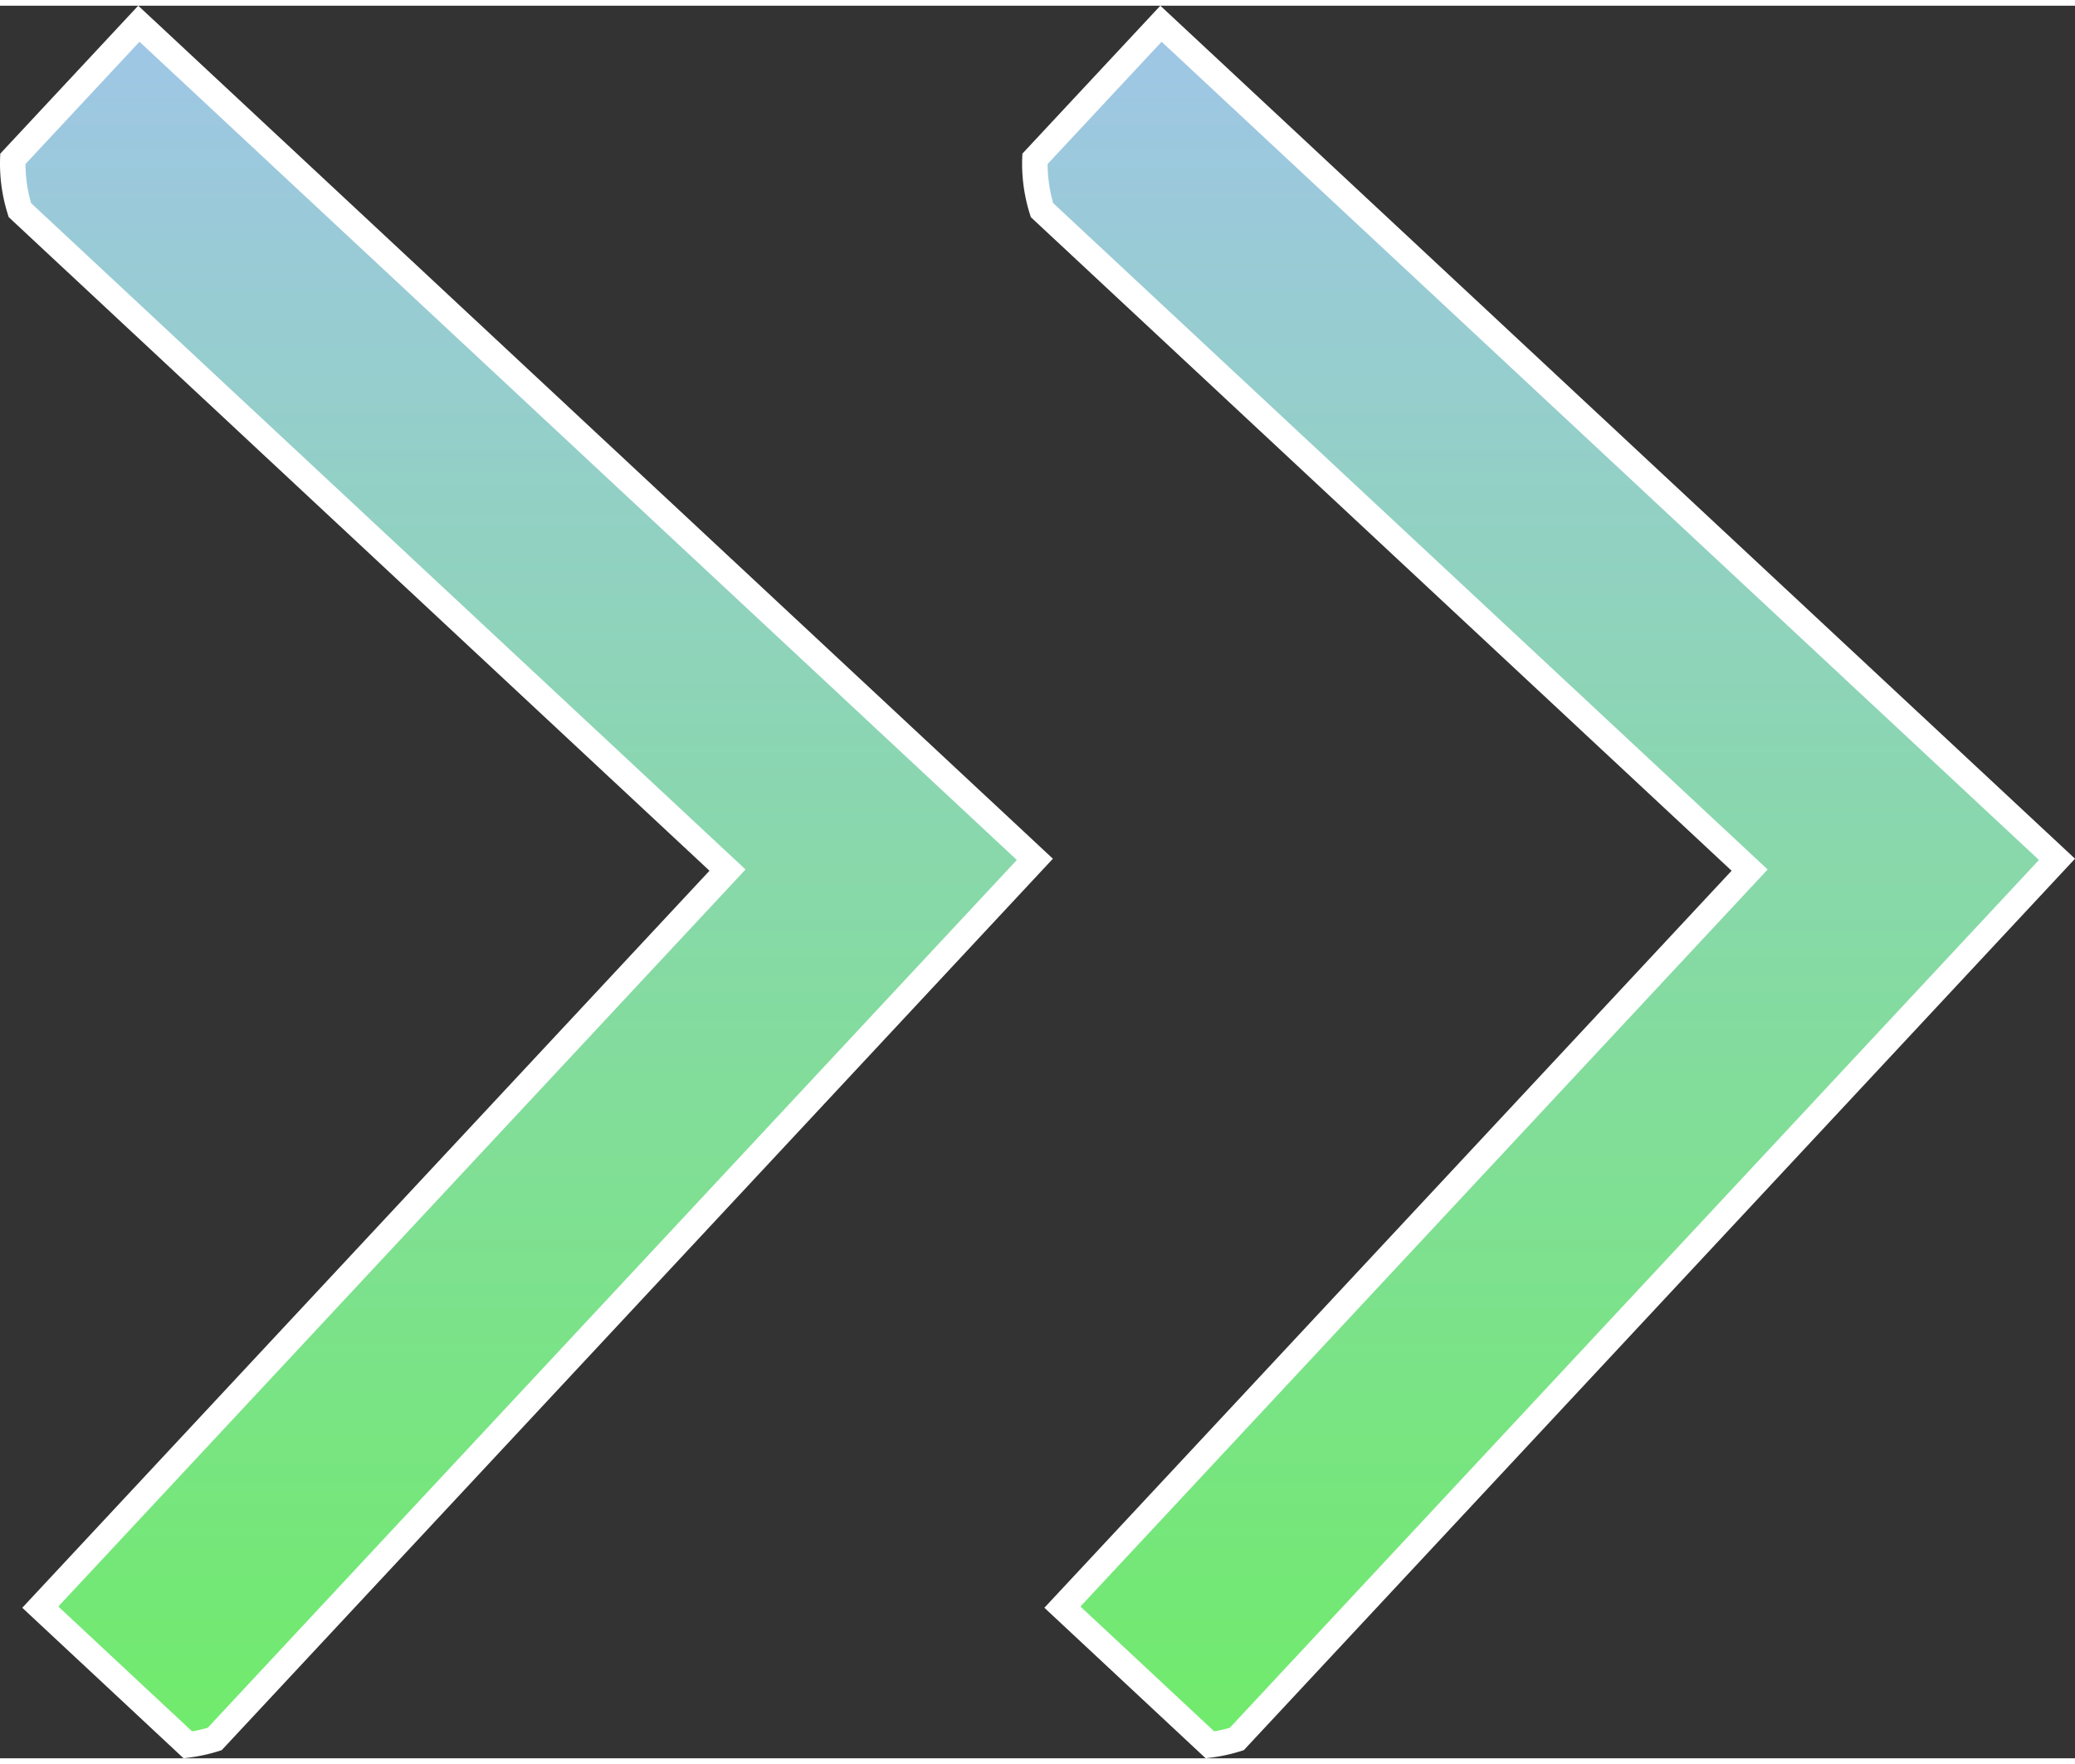 <?xml version="1.0"?>
<svg xmlns="http://www.w3.org/2000/svg" xmlns:xlink="http://www.w3.org/1999/xlink" width="40" height="34" viewBox="0 0 162.693 137.395"><rect x="0" y="0" width="162.693" height="137.395" fill="#333333" stroke="none"/><defs><linearGradient id="a" x1="0.5" x2="0.5" y2="1" gradientUnits="objectBoundingBox"><stop offset="0" stop-color="#9fc6e6"/><stop offset="1" stop-color="#70eb6c"/></linearGradient></defs><g transform="translate(0.795 0.504)"><path d="M2.159,124.132l53.883-57.78L.558,14.612A12.159,12.159,0,0,1,0,10.968c0-.125,0-.248.005-.372L9.888,0,80.14,65.508,15.832,134.469a12.147,12.147,0,0,1-2.1.461Z" transform="translate(80.345 0.909)" stroke="#fff" stroke-width="2" fill="url(#a)"/><path d="M2.159,124.132l53.883-57.78L.558,14.612A12.159,12.159,0,0,1,0,10.968c0-.125,0-.248.005-.372L9.888,0,80.14,65.508,15.832,134.469a12.147,12.147,0,0,1-2.1.461Z" transform="translate(0.205 0.909)" stroke="#fff" stroke-width="2" fill="url(#a)"/></g></svg>
